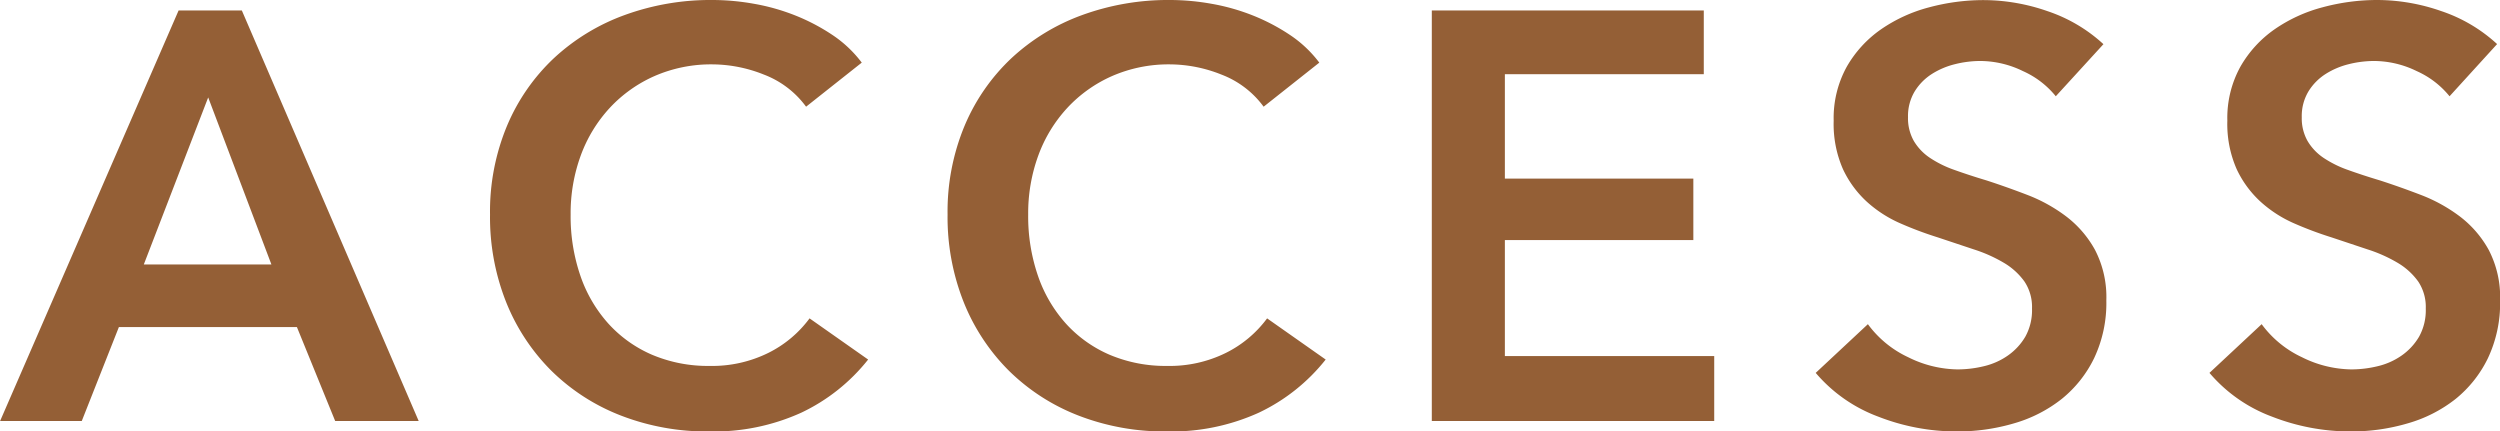 <svg xmlns="http://www.w3.org/2000/svg" width="129.33" height="22.32" viewBox="0 0 129.33 22.32">
  <g id="グループ_102" data-name="グループ 102" transform="translate(-574.613 -1465.357)">
    <path id="パス_273" data-name="パス 273" d="M-56.265-21.24h3.27L-43.845,0h-4.32l-1.98-4.86h-9.21L-61.275,0H-65.5Zm4.8,13.14-3.27-8.64-3.33,8.64Zm27.66-8.16a4.84,4.84,0,0,0-2.19-1.665,7.255,7.255,0,0,0-2.64-.525,7.306,7.306,0,0,0-3,.6A7.031,7.031,0,0,0-33.96-16.2a7.332,7.332,0,0,0-1.5,2.46,8.7,8.7,0,0,0-.525,3.06,9.47,9.47,0,0,0,.51,3.18A7.172,7.172,0,0,0-34.02-5.025,6.537,6.537,0,0,0-31.755-3.42a7.421,7.421,0,0,0,2.97.57,6.563,6.563,0,0,0,3.03-.675,5.922,5.922,0,0,0,2.13-1.785l3.03,2.13a9.708,9.708,0,0,1-3.45,2.745,10.95,10.95,0,0,1-4.77.975A12.328,12.328,0,0,1-33.39-.285a10.54,10.54,0,0,1-3.585-2.31,10.516,10.516,0,0,1-2.34-3.54,11.9,11.9,0,0,1-.84-4.545,11.53,11.53,0,0,1,.885-4.605,10.255,10.255,0,0,1,2.43-3.495A10.789,10.789,0,0,1-33.195-21a13,13,0,0,1,4.56-.78,12.315,12.315,0,0,1,2.13.195,10.836,10.836,0,0,1,2.13.6,10.309,10.309,0,0,1,1.92,1.005,6.179,6.179,0,0,1,1.53,1.44Zm23.67,0a4.84,4.84,0,0,0-2.19-1.665,7.255,7.255,0,0,0-2.64-.525,7.306,7.306,0,0,0-3,.6A7.031,7.031,0,0,0-10.29-16.2a7.332,7.332,0,0,0-1.5,2.46,8.7,8.7,0,0,0-.525,3.06,9.47,9.47,0,0,0,.51,3.18A7.172,7.172,0,0,0-10.35-5.025,6.537,6.537,0,0,0-8.085-3.42a7.421,7.421,0,0,0,2.97.57,6.563,6.563,0,0,0,3.03-.675A5.922,5.922,0,0,0,.045-5.31l3.03,2.13A9.708,9.708,0,0,1-.375-.435,10.95,10.95,0,0,1-5.145.54,12.328,12.328,0,0,1-9.72-.285a10.54,10.54,0,0,1-3.585-2.31,10.516,10.516,0,0,1-2.34-3.54,11.9,11.9,0,0,1-.84-4.545,11.53,11.53,0,0,1,.885-4.605,10.255,10.255,0,0,1,2.43-3.495A10.789,10.789,0,0,1-9.525-21a13,13,0,0,1,4.56-.78,12.315,12.315,0,0,1,2.13.195,10.836,10.836,0,0,1,2.13.6,10.309,10.309,0,0,1,1.92,1.005,6.179,6.179,0,0,1,1.53,1.44Zm8.7-4.98h14.07v3.3H12.345v5.4h9.75v3.18h-9.75v6h10.83V0H8.565Zm32.28,4.44A4.589,4.589,0,0,0,39.15-18.1a5.057,5.057,0,0,0-2.2-.525,5.424,5.424,0,0,0-1.32.165,4.024,4.024,0,0,0-1.2.51,2.818,2.818,0,0,0-.885.9A2.479,2.479,0,0,0,33.2-15.72a2.385,2.385,0,0,0,.3,1.23,2.73,2.73,0,0,0,.825.87,5.611,5.611,0,0,0,1.275.63q.75.27,1.65.54,1.02.33,2.115.75a8.192,8.192,0,0,1,2.01,1.11,5.5,5.5,0,0,1,1.5,1.74,5.3,5.3,0,0,1,.585,2.61,6.662,6.662,0,0,1-.63,2.985,6.159,6.159,0,0,1-1.68,2.115A7.164,7.164,0,0,1,38.685.12a10.35,10.35,0,0,1-2.97.42,11.149,11.149,0,0,1-4.05-.765,7.822,7.822,0,0,1-3.24-2.265l2.7-2.52A5.422,5.422,0,0,0,33.21-3.3a5.87,5.87,0,0,0,2.565.63,5.793,5.793,0,0,0,1.35-.165A3.6,3.6,0,0,0,38.37-3.39a3.108,3.108,0,0,0,.9-.975,2.823,2.823,0,0,0,.345-1.455,2.368,2.368,0,0,0-.39-1.395,3.488,3.488,0,0,0-1.05-.96,7.538,7.538,0,0,0-1.56-.7l-1.89-.63a18.723,18.723,0,0,1-1.92-.72,6.367,6.367,0,0,1-1.725-1.11,5.364,5.364,0,0,1-1.245-1.695,5.8,5.8,0,0,1-.48-2.505,5.49,5.49,0,0,1,.675-2.79,5.968,5.968,0,0,1,1.77-1.935,7.877,7.877,0,0,1,2.49-1.14,10.874,10.874,0,0,1,2.835-.375,10.1,10.1,0,0,1,3.285.57,8.027,8.027,0,0,1,2.9,1.71Zm20.37,0A4.589,4.589,0,0,0,59.52-18.1a5.057,5.057,0,0,0-2.2-.525,5.424,5.424,0,0,0-1.32.165,4.024,4.024,0,0,0-1.2.51,2.818,2.818,0,0,0-.885.9,2.479,2.479,0,0,0-.345,1.335,2.385,2.385,0,0,0,.3,1.23,2.73,2.73,0,0,0,.825.87,5.611,5.611,0,0,0,1.275.63q.75.27,1.65.54,1.02.33,2.115.75a8.192,8.192,0,0,1,2.01,1.11,5.5,5.5,0,0,1,1.5,1.74,5.3,5.3,0,0,1,.585,2.61,6.662,6.662,0,0,1-.63,2.985,6.159,6.159,0,0,1-1.68,2.115A7.164,7.164,0,0,1,59.055.12a10.35,10.35,0,0,1-2.97.42,11.149,11.149,0,0,1-4.05-.765,7.822,7.822,0,0,1-3.24-2.265l2.7-2.52A5.422,5.422,0,0,0,53.58-3.3a5.87,5.87,0,0,0,2.565.63,5.793,5.793,0,0,0,1.35-.165A3.6,3.6,0,0,0,58.74-3.39a3.108,3.108,0,0,0,.9-.975,2.823,2.823,0,0,0,.345-1.455,2.368,2.368,0,0,0-.39-1.395,3.488,3.488,0,0,0-1.05-.96,7.538,7.538,0,0,0-1.56-.7l-1.89-.63a18.723,18.723,0,0,1-1.92-.72,6.367,6.367,0,0,1-1.725-1.11A5.364,5.364,0,0,1,50.2-13.035a5.8,5.8,0,0,1-.48-2.505,5.49,5.49,0,0,1,.675-2.79,5.968,5.968,0,0,1,1.77-1.935,7.877,7.877,0,0,1,2.49-1.14,10.874,10.874,0,0,1,2.835-.375,10.1,10.1,0,0,1,3.285.57,8.027,8.027,0,0,1,2.9,1.71Z" transform="translate(640.118 1487.137)" fill="#945f36"/>
  </g>
</svg>
